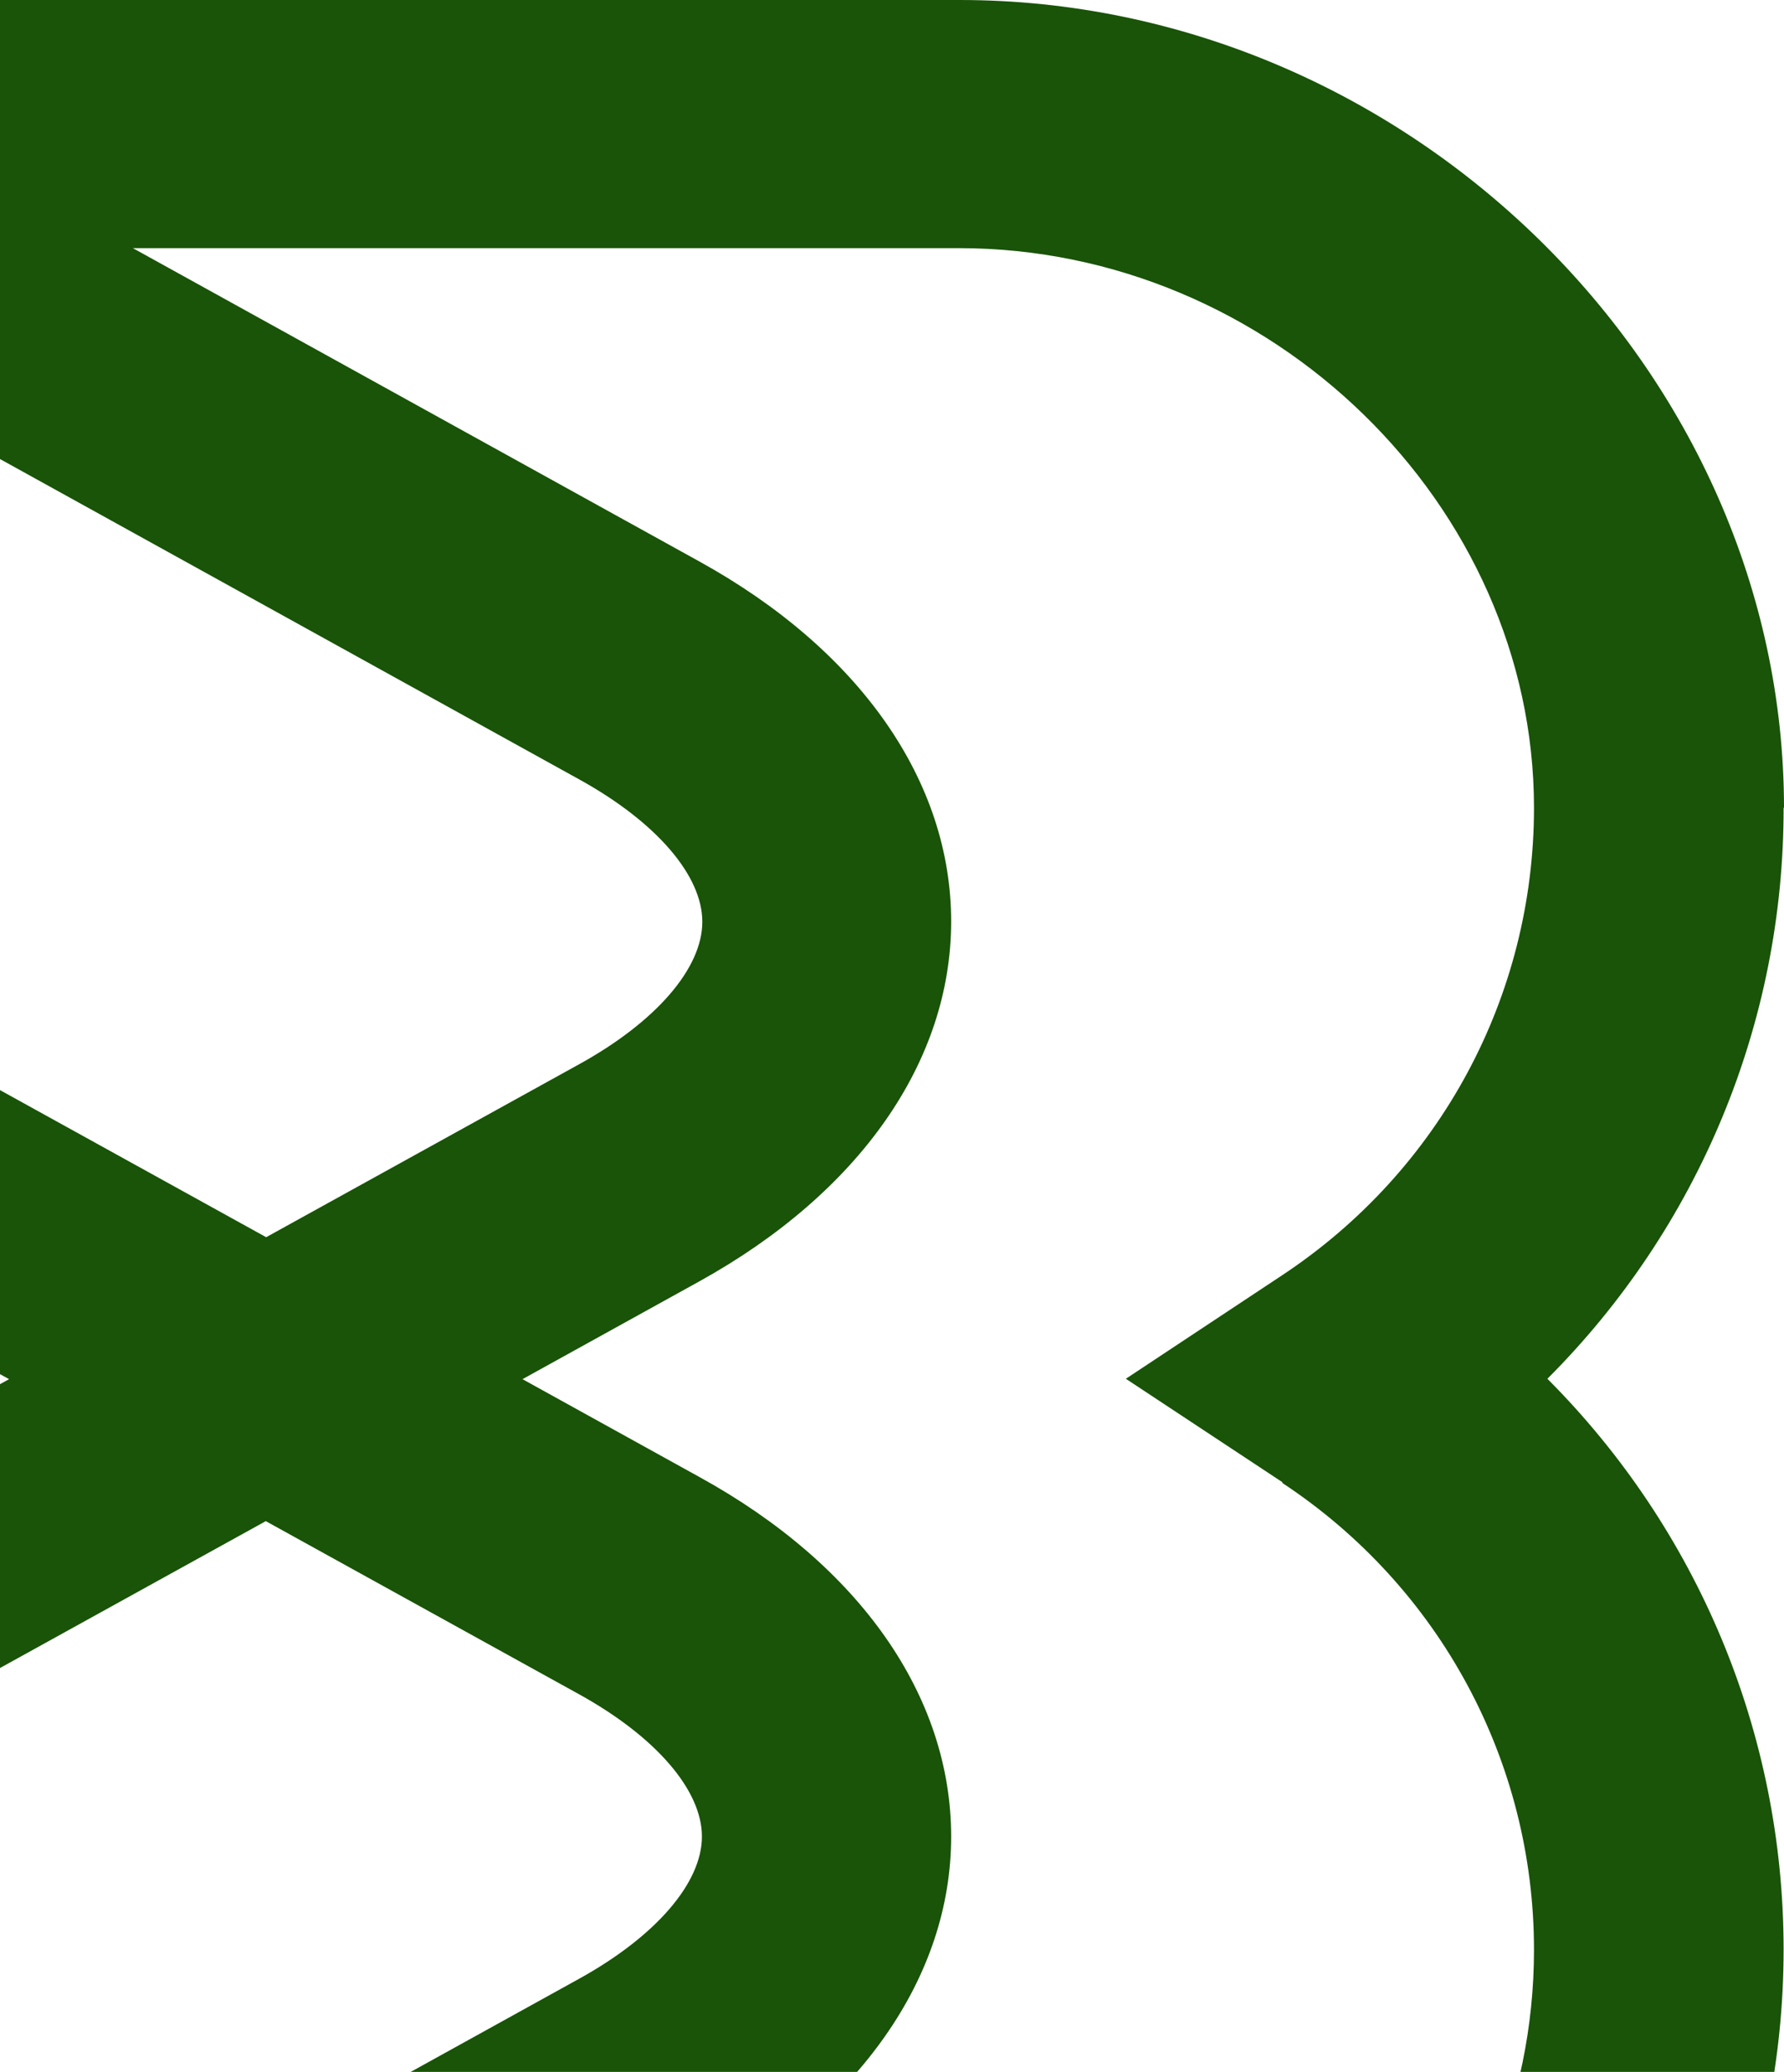 <svg width="260" height="302" viewBox="0 0 260 302" fill="none" xmlns="http://www.w3.org/2000/svg">
<path d="M260 117.797C260 53.94 204.943 0 139.885 0H-33.448C-70.115 0 -100 29.808 -100 66.379V335.621C-100 372.249 -70.115 402 -33.448 402H141.781C206.954 402 259.942 349.149 259.942 284.145C259.942 252.561 247.356 222.868 225.517 200.971C247.414 179.075 260 149.267 259.942 117.682L260 117.797ZM-53.161 352.588C-59.828 348.691 -63.678 338.831 -63.678 325.646V254.109C-57.644 256.345 -51.207 257.491 -44.483 257.491C-32.471 257.491 -19.598 253.936 -6.897 246.943L38.736 221.722L84.368 246.943C95.575 253.134 102.298 260.93 102.298 267.695C102.298 274.458 95.575 282.254 84.368 288.444L-24.54 348.691C-36.092 355.111 -46.552 356.543 -53.218 352.588H-53.161ZM-24.483 215.302C-36.035 221.722 -46.494 223.097 -53.161 219.2C-58.276 216.219 -61.667 209.742 -62.989 201.028C-61.667 192.259 -58.218 185.838 -53.161 182.857C-50.69 181.424 -47.701 180.679 -44.31 180.679C-38.563 180.679 -31.724 182.742 -24.483 186.756L1.322 201.028L-24.483 215.302ZM-6.897 155.056C-26.782 144.05 -46.954 141.643 -63.678 147.891V76.41C-63.678 63.226 -59.828 53.367 -53.161 49.469C-50.69 48.036 -47.701 47.291 -44.31 47.291C-38.563 47.291 -31.724 49.354 -24.483 53.367L84.426 113.612C95.632 119.803 102.356 127.599 102.356 134.363C102.356 141.127 95.632 148.923 84.426 155.114L38.793 180.336L-6.839 155.114L-6.897 155.056ZM186.896 216.162C209.885 231.351 223.564 256.803 223.564 284.203C223.564 329.2 186.84 365.829 141.723 365.829H19.31L101.954 320.144C125.23 307.246 138.621 288.159 138.621 267.695C138.621 247.231 125.288 228.142 101.954 215.302L76.149 201.028L101.954 186.756C125.23 173.858 138.621 154.77 138.621 134.306C138.621 113.842 125.288 94.753 101.954 81.856L19.368 36.17H139.77C185.172 36.17 223.564 73.544 223.564 117.74C223.564 145.197 209.885 170.649 186.84 185.896L164.081 200.971L186.896 216.047V216.162Z" fill="#195408"/>
</svg>
